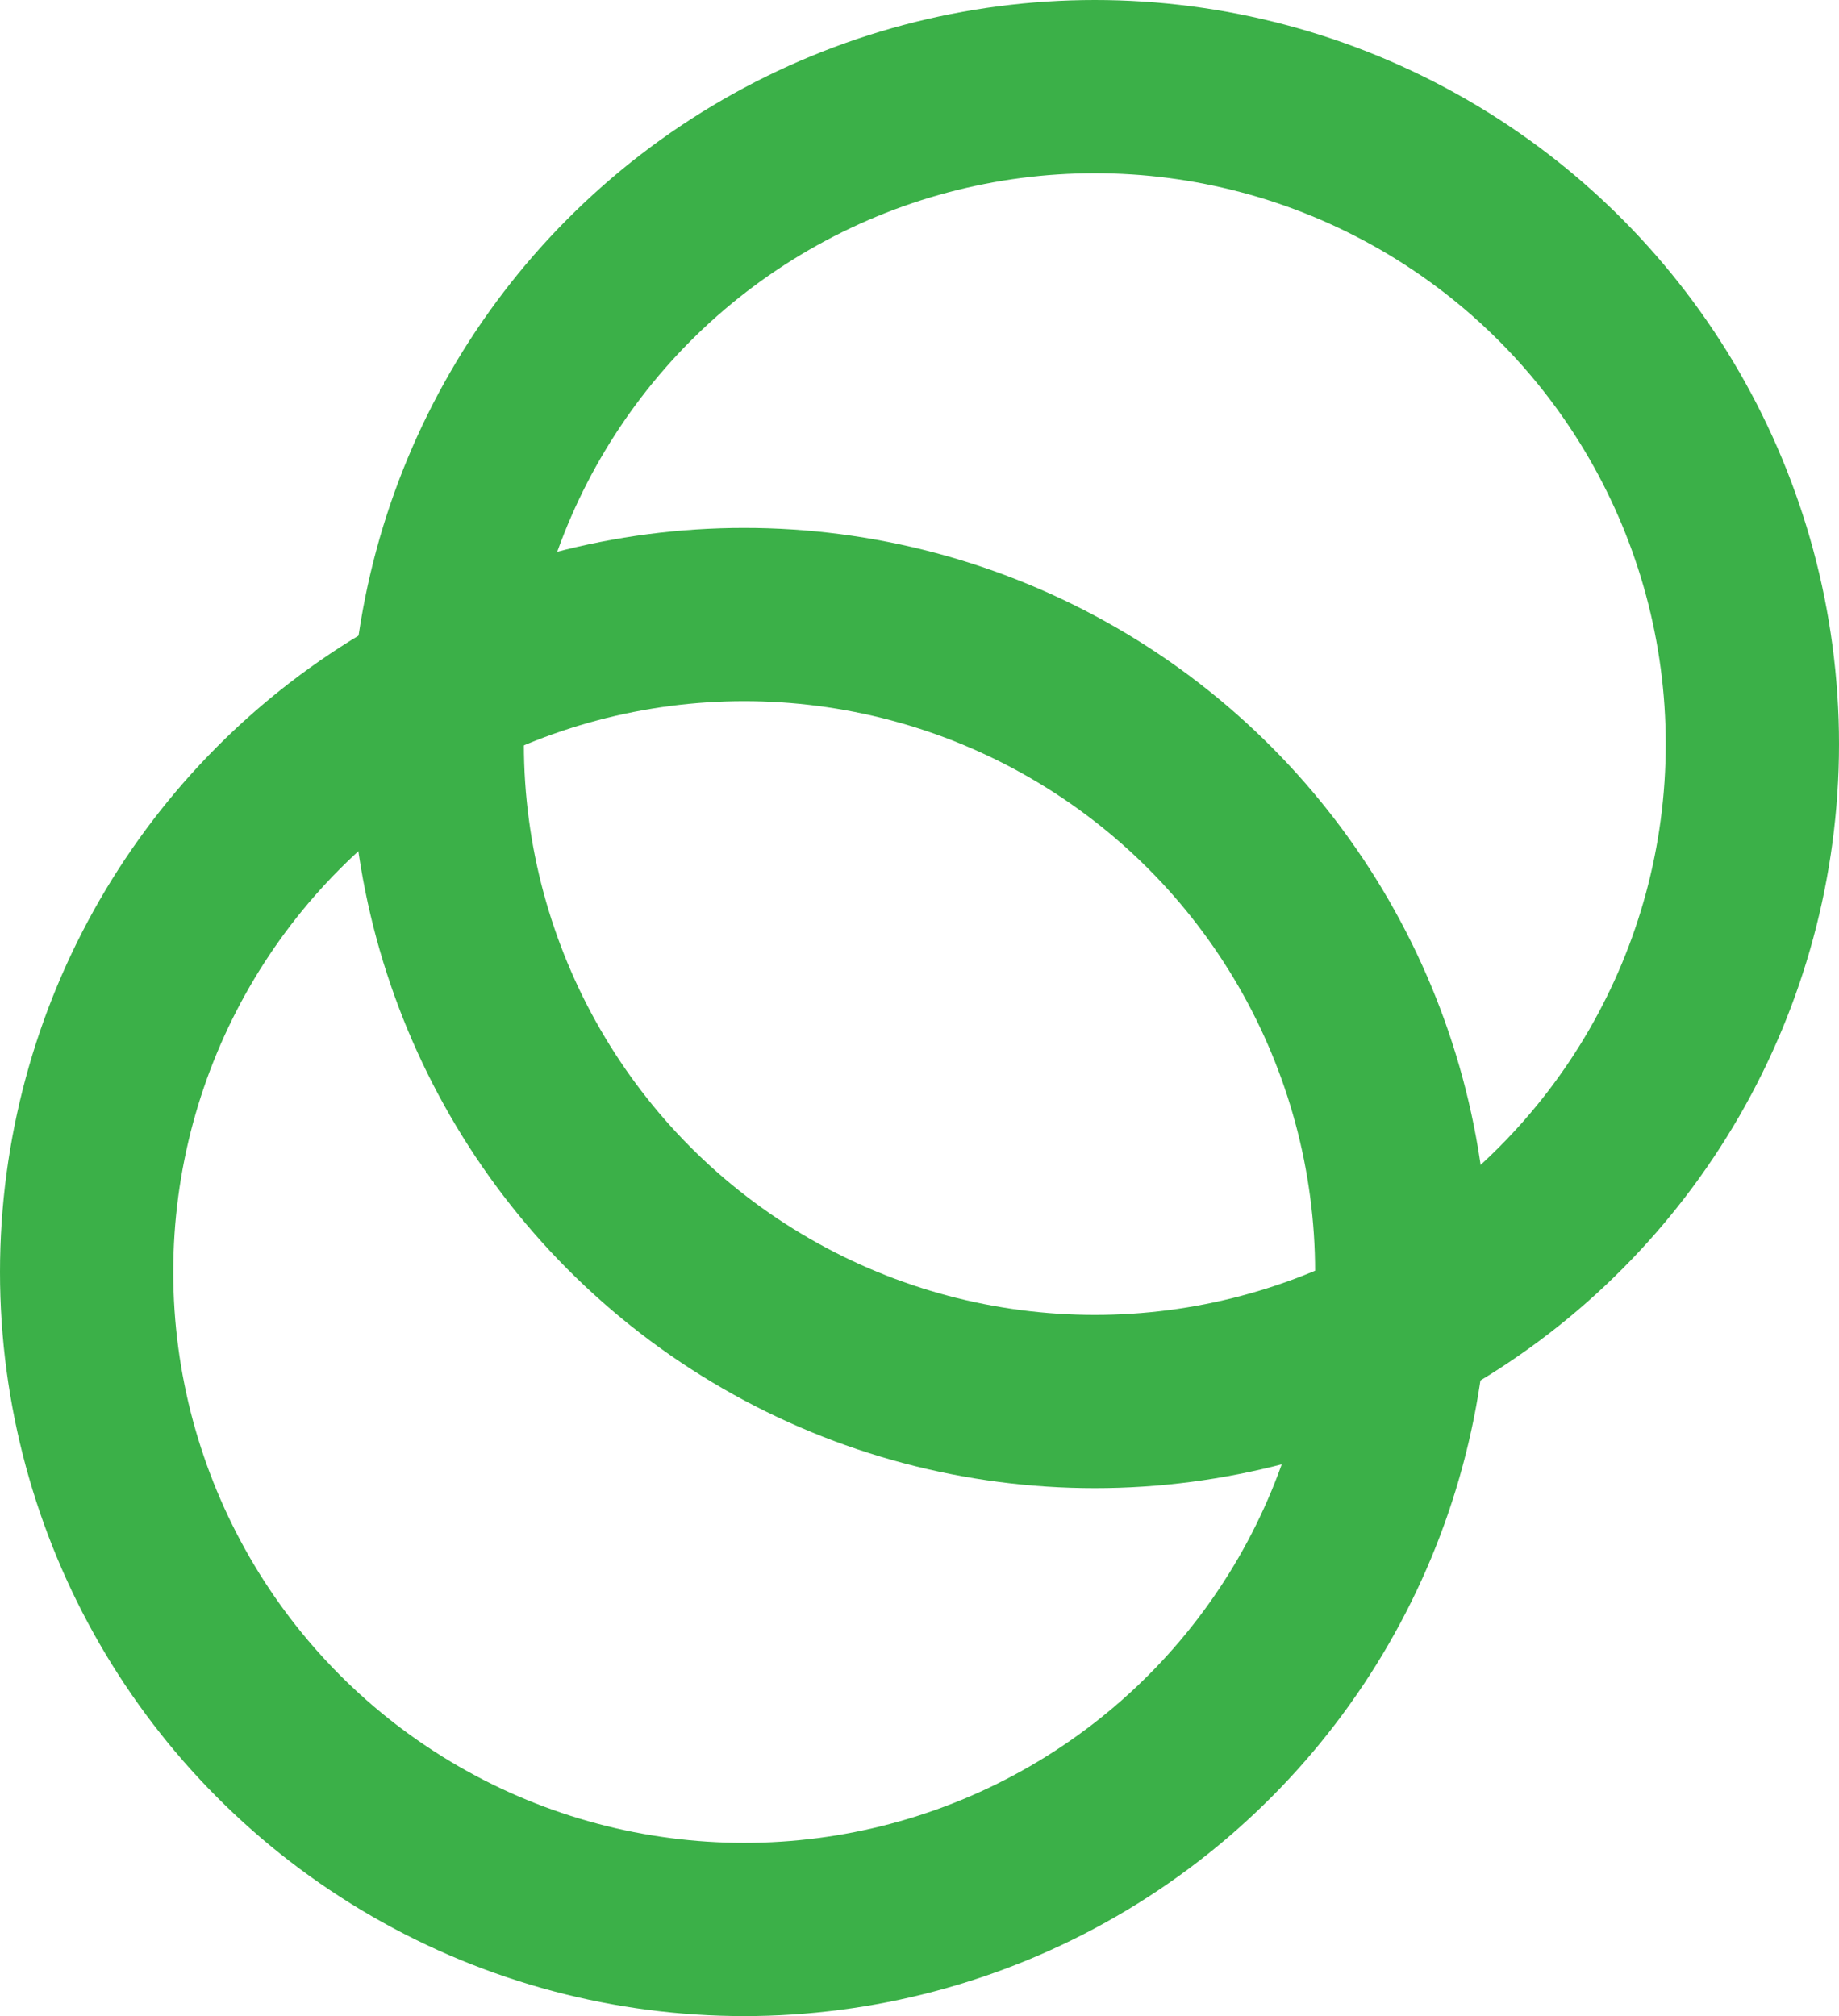 <svg width="3577" height="3922" viewBox="0 0 3577 3922" fill="none" xmlns="http://www.w3.org/2000/svg">
<circle cx="2129.5" cy="1447.5" r="1279" stroke="#3BB048" stroke-width="337"/>
<circle cx="1447.5" cy="2474.5" r="1279" stroke="#3BB048" stroke-width="337"/>
</svg>
